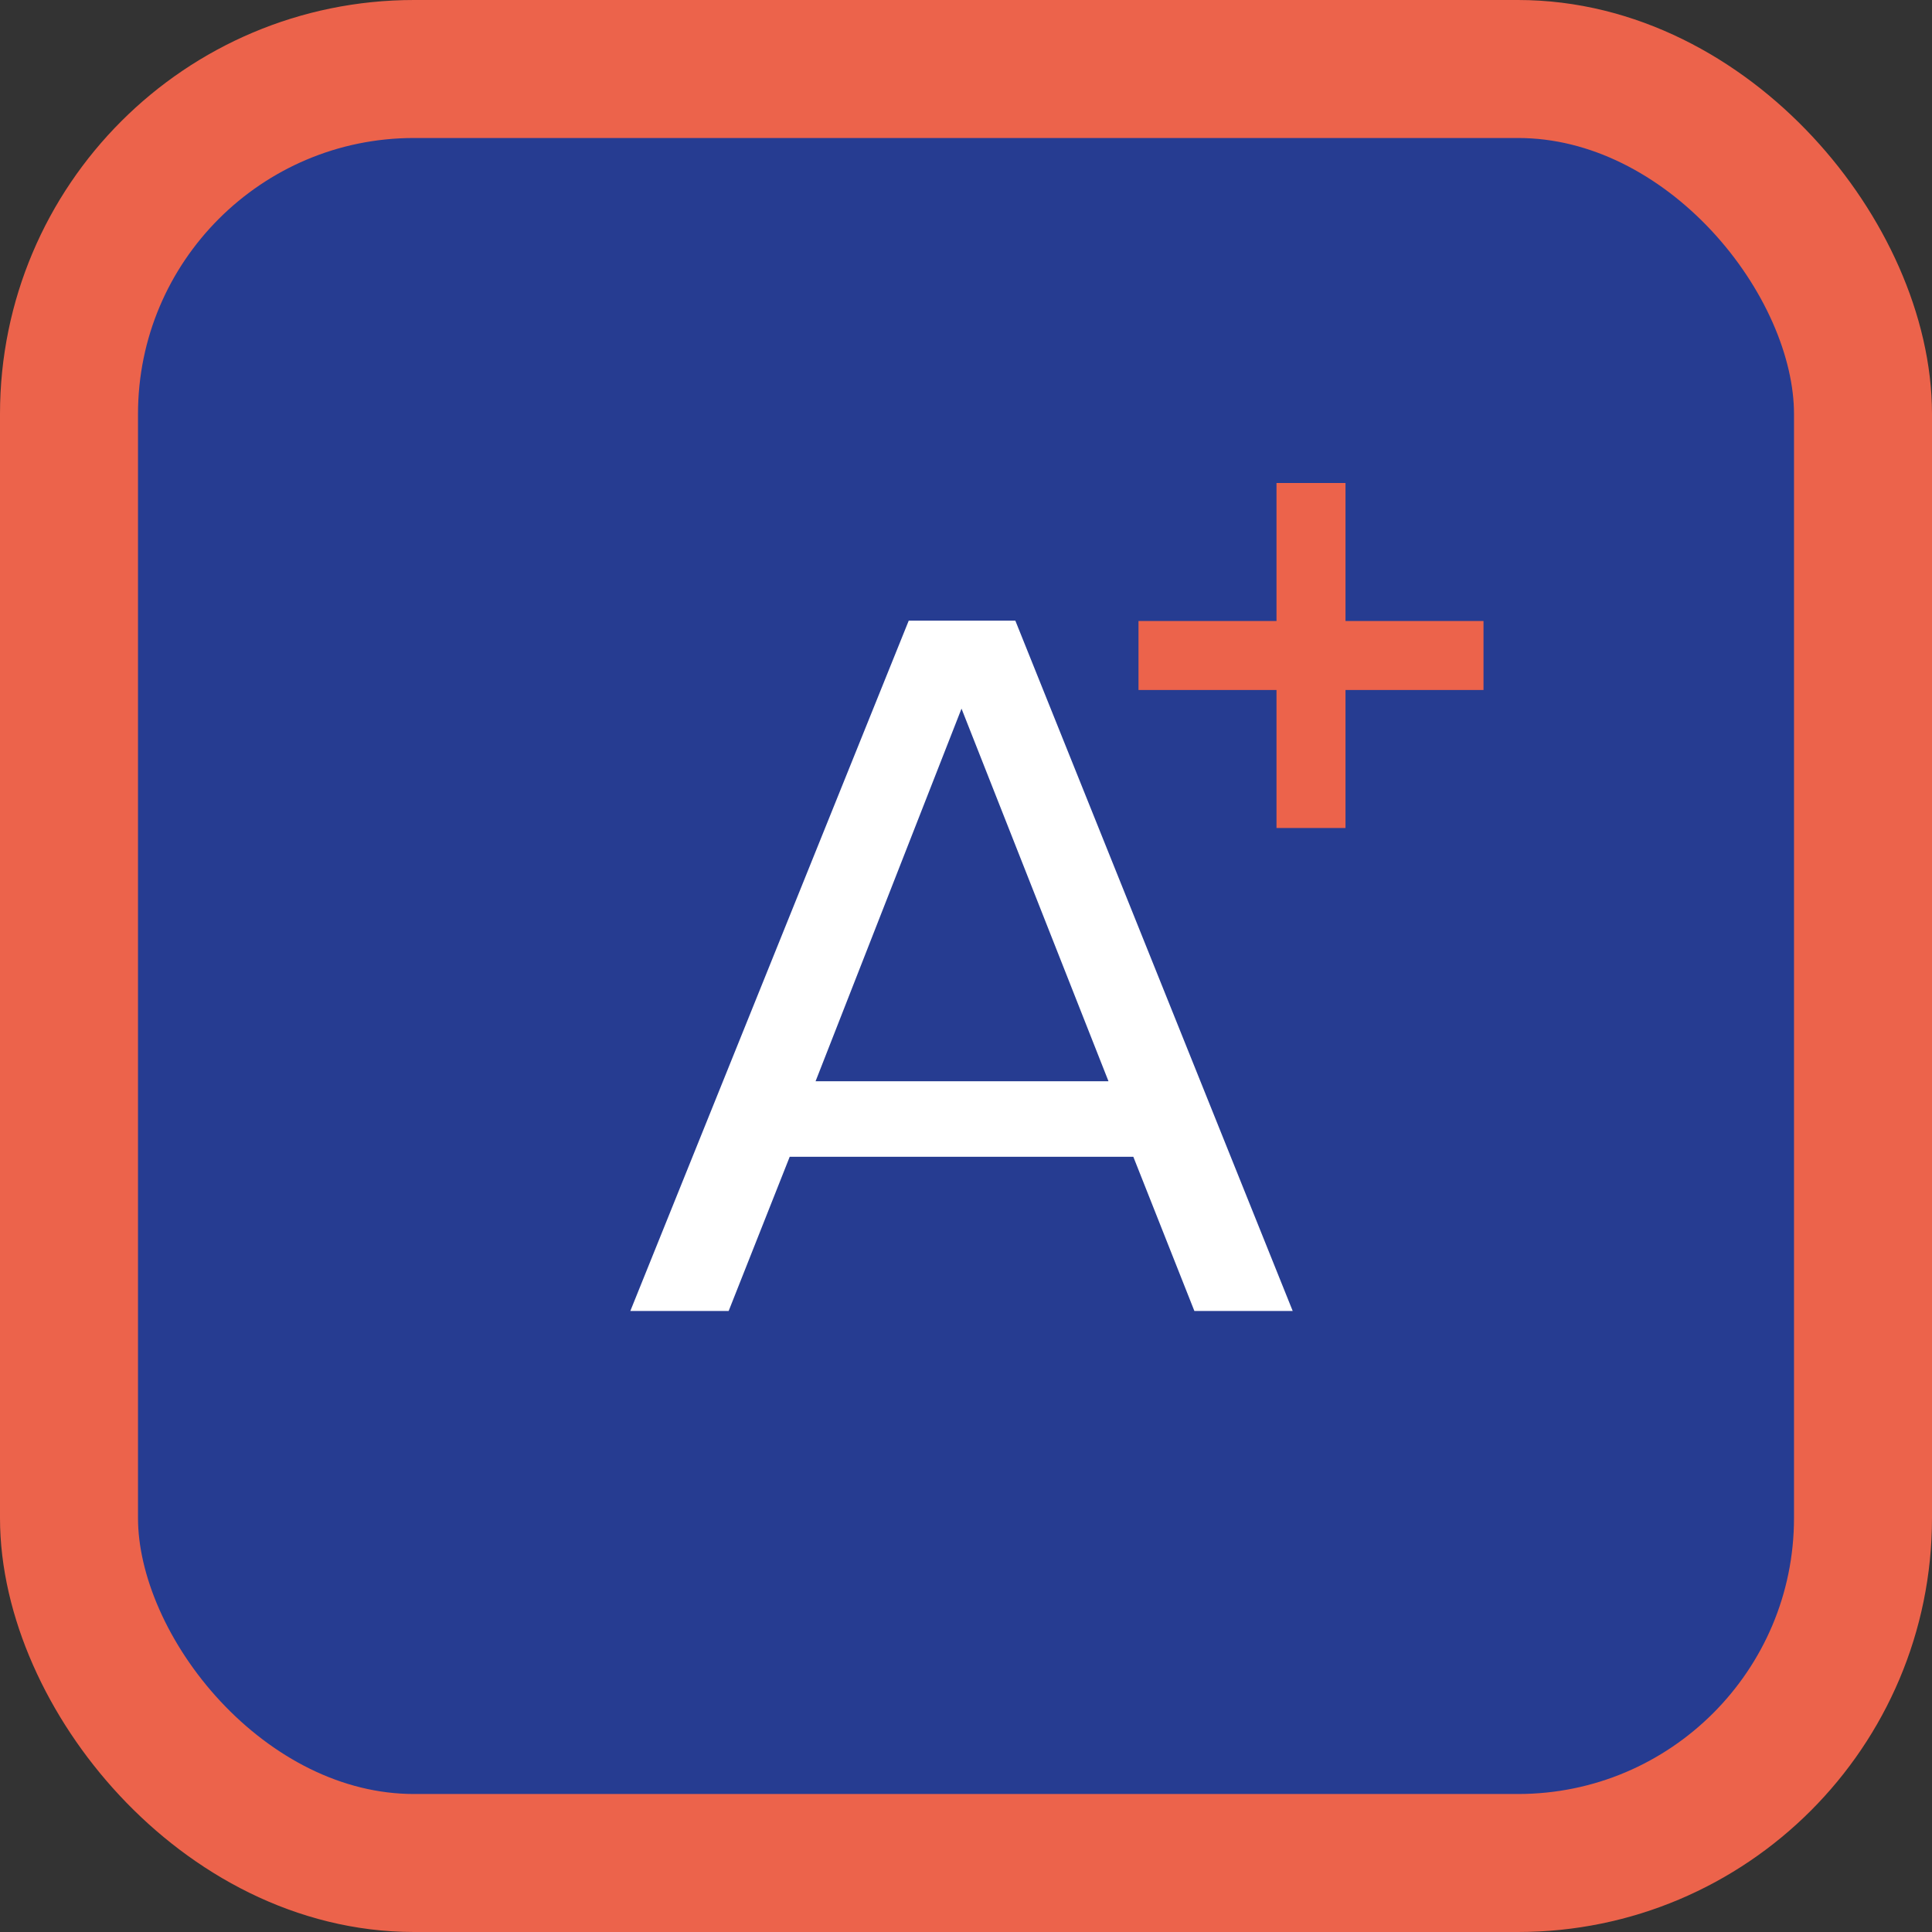 <svg width="56" height="56" viewBox="0 0 56 56" fill="none" xmlns="http://www.w3.org/2000/svg">
<rect x="0" y="0" width="56" height="56" fill="#333333" stroke="none"/>
<rect x="2" y="2" width="52" height="52" rx="10" fill="#263C91"/>
<rect x="2" y="2" width="52" height="52" rx="10" stroke="#EC634B" stroke-width="4"/>
<path d="M37.47 38L29.43 17.99H26.34L18.27 38H21.12L22.89 33.53H32.85L34.62 38H37.47ZM32.13 31.34H23.64L27.87 20.54L32.13 31.34Z" fill="white"/>
<path d="M39 18V14H37V18H33V20H37V24H39V20H43V18H39Z" fill="#EC634B"/>
</svg>
